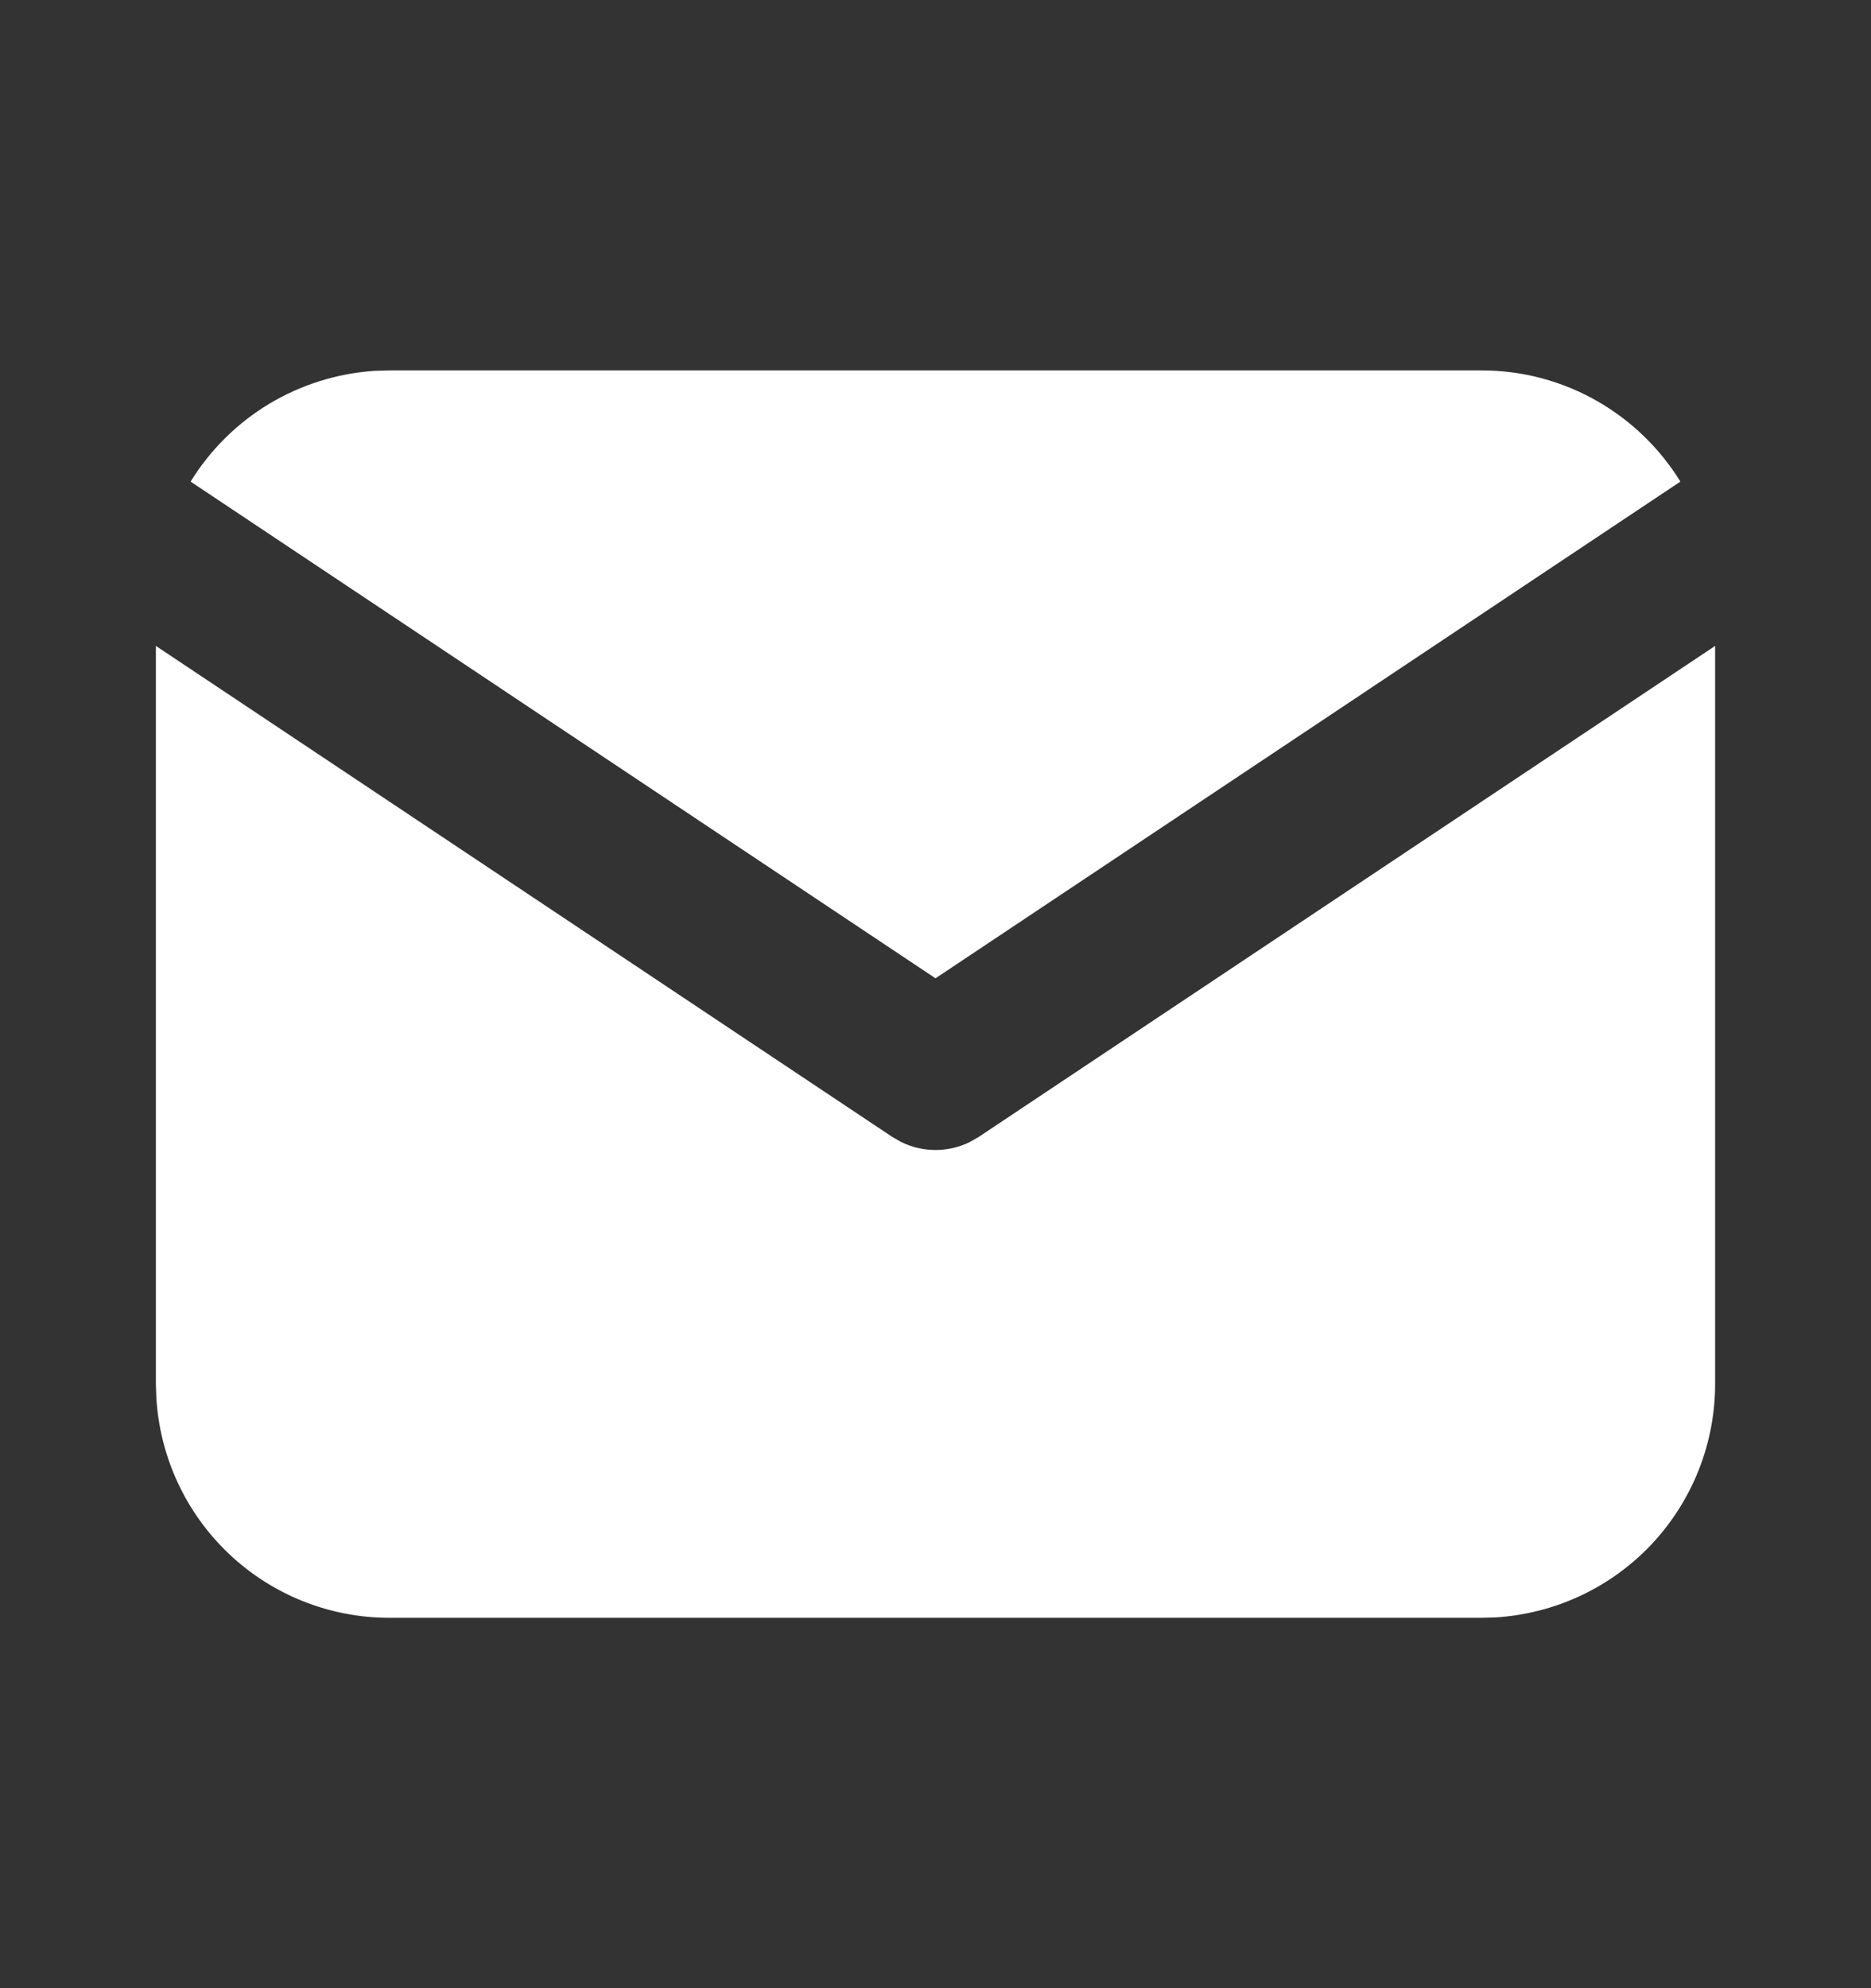 <svg width="16" height="17" viewBox="0 0 16 17" fill="none" xmlns="http://www.w3.org/2000/svg">
<rect x="0" y="0" width="16" height="17" fill="#333333" stroke="none"/>
<g id="Frame" clip-path="url(#clip0_613_5869)">
<path id="Vector" d="M14.667 5.523V11.833C14.667 12.344 14.472 12.834 14.122 13.206C13.772 13.577 13.293 13.8 12.784 13.83L12.667 13.833H3.333C2.823 13.834 2.332 13.639 1.961 13.289C1.59 12.939 1.367 12.46 1.337 11.951L1.333 11.833V5.523L7.63 9.721L7.707 9.765C7.798 9.81 7.899 9.833 8 9.833C8.101 9.833 8.202 9.81 8.293 9.765L8.37 9.721L14.667 5.523Z" fill="white"></path>
<path id="Vector_2" d="M12.667 3.167C13.387 3.167 14.018 3.547 14.37 4.118L8 8.365L1.63 4.118C1.797 3.847 2.027 3.619 2.3 3.454C2.573 3.29 2.881 3.193 3.2 3.171L3.334 3.167H12.667Z" fill="white"></path>
</g>
<defs>
<clipPath id="clip0_613_5869">
<rect width="16" height="16" fill="white" transform="translate(0 0.5)"></rect>
</clipPath>
</defs>
</svg>
